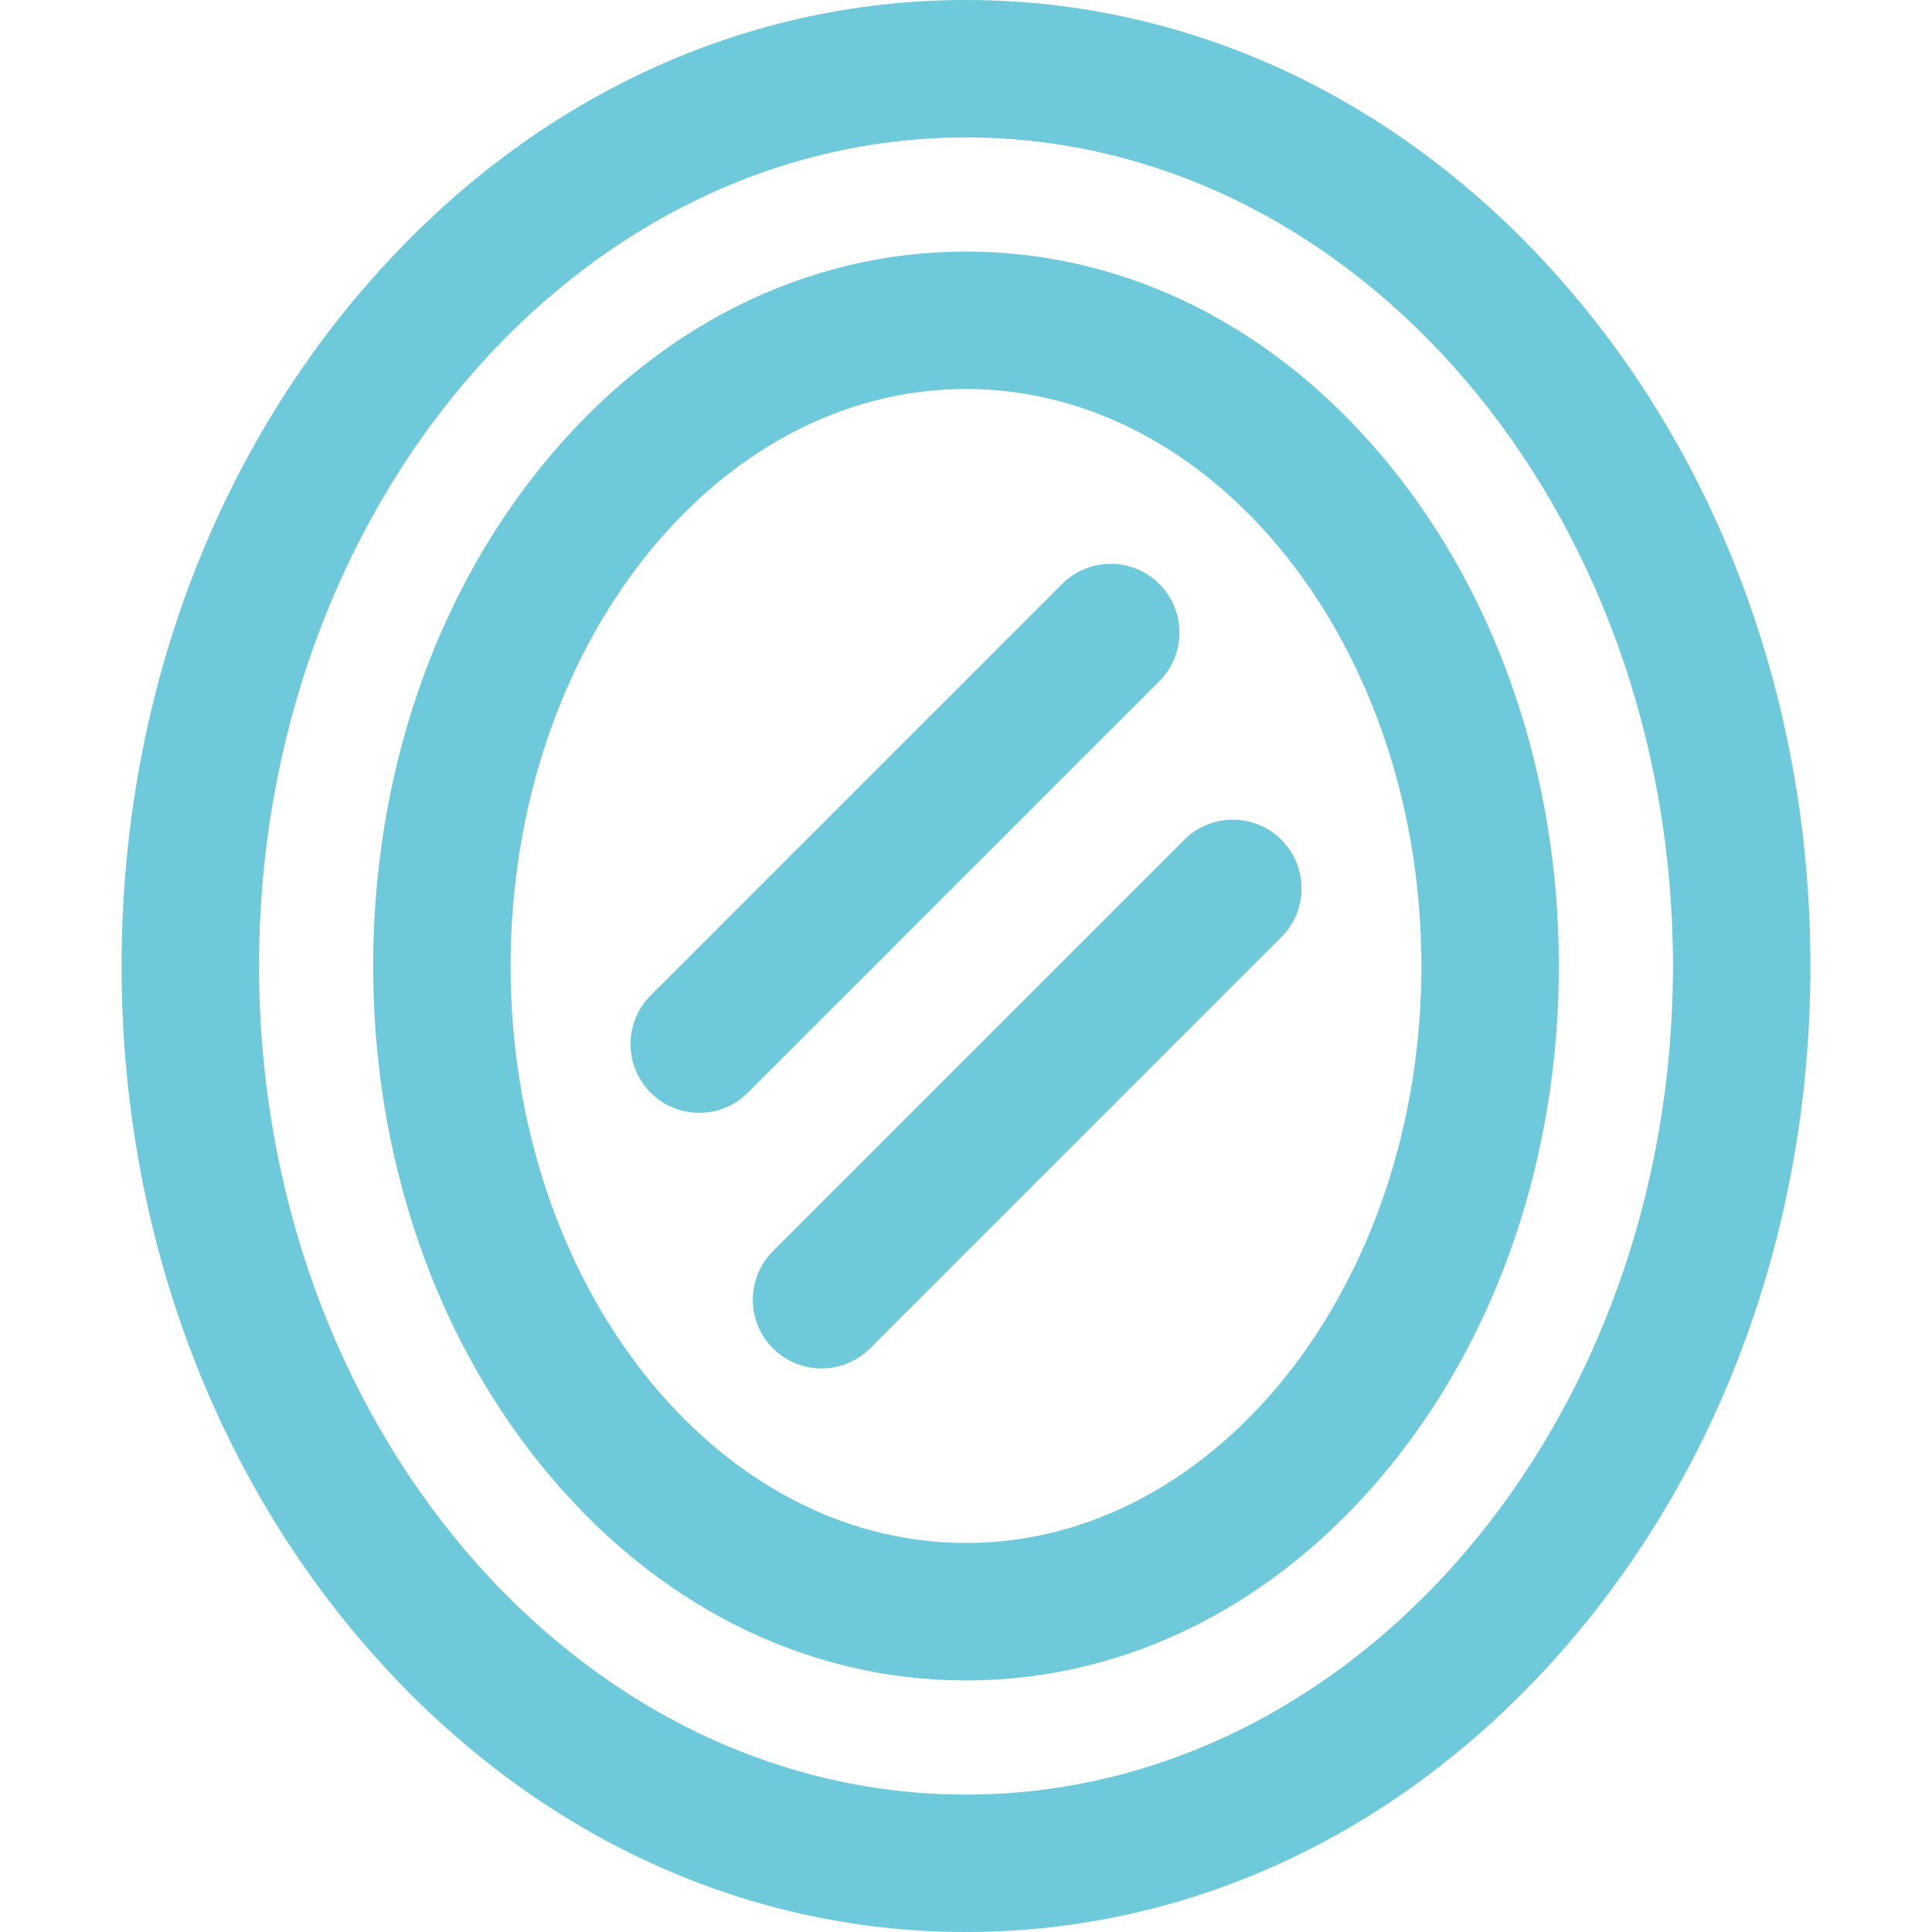 <svg version="1.1" id="Layer_1" xmlns="http://www.w3.org/2000/svg" xmlns:xlink="http://www.w3.org/1999/xlink" x="0px" y="0px" viewBox="0 0 512 512" style="enable-background:new 0 0 512 512;" xml:space="preserve">
<g>
	<g>
		<path d="M415.055,75.785C372.731,26.915,316.245,0,255.999,0S139.267,26.915,96.944,75.785
			C55.208,123.978,32.223,187.979,32.223,256s22.985,132.022,64.721,180.215C139.268,485.085,195.754,512,256,512
			s116.732-26.915,159.056-75.785c41.737-48.193,64.721-112.194,64.721-180.215S456.79,123.978,415.055,75.785z M255.999,475.582
			c-103.31,0-187.357-98.504-187.357-219.582S152.69,36.418,255.999,36.418S443.357,134.922,443.357,256
			S359.309,475.582,255.999,475.582z" fill="#6ec9da" opacity="1" original-fill="#000000"></path>
	</g>
</g>
<g>
	<g>
		<path d="M368.293,123.334C338.56,86.794,298.68,66.67,255.999,66.67c-42.681,0-82.561,20.123-112.294,56.663
			C114.809,158.848,98.893,205.963,98.893,256s15.915,97.153,44.813,132.668c29.733,36.54,69.612,56.663,112.294,56.663
			c42.682,0,82.561-20.123,112.294-56.663c28.897-35.514,44.813-82.629,44.813-132.668
			C413.107,205.962,397.19,158.848,368.293,123.334z M255.999,408.912c-66.547,0-120.687-68.595-120.687-152.911
			s54.141-152.912,120.687-152.912S376.687,171.684,376.687,256S322.546,408.912,255.999,408.912z" fill="#6ec9da" opacity="1" original-fill="#000000"></path>
	</g>
</g>
<g>
	<g>
		<path d="M307.236,154.762c-7.11-7.113-18.641-7.112-25.753,0L172.425,263.82c-7.11,7.112-7.11,18.641,0,25.753
			c3.556,3.556,8.216,5.333,12.876,5.333c4.659,0,9.322-1.778,12.876-5.333l109.058-109.058
			C314.347,173.402,314.347,161.872,307.236,154.762z" fill="#6ec9da" opacity="1" original-fill="#000000"></path>
	</g>
</g>
<g>
	<g>
		<path d="M339.594,222.561c-7.112-7.11-18.64-7.11-25.753,0L204.841,331.562c-7.11,7.112-7.11,18.641,0,25.753
			c3.556,3.556,8.216,5.334,12.876,5.334c4.66,0,9.32-1.778,12.876-5.334l109.001-109.001
			C346.704,241.203,346.704,229.673,339.594,222.561z" fill="#6ec9da" opacity="1" original-fill="#000000"></path>
	</g>
</g>
<g>
</g>
<g>
</g>
<g>
</g>
<g>
</g>
<g>
</g>
<g>
</g>
<g>
</g>
<g>
</g>
<g>
</g>
<g>
</g>
<g>
</g>
<g>
</g>
<g>
</g>
<g>
</g>
<g>
</g>
</svg>
